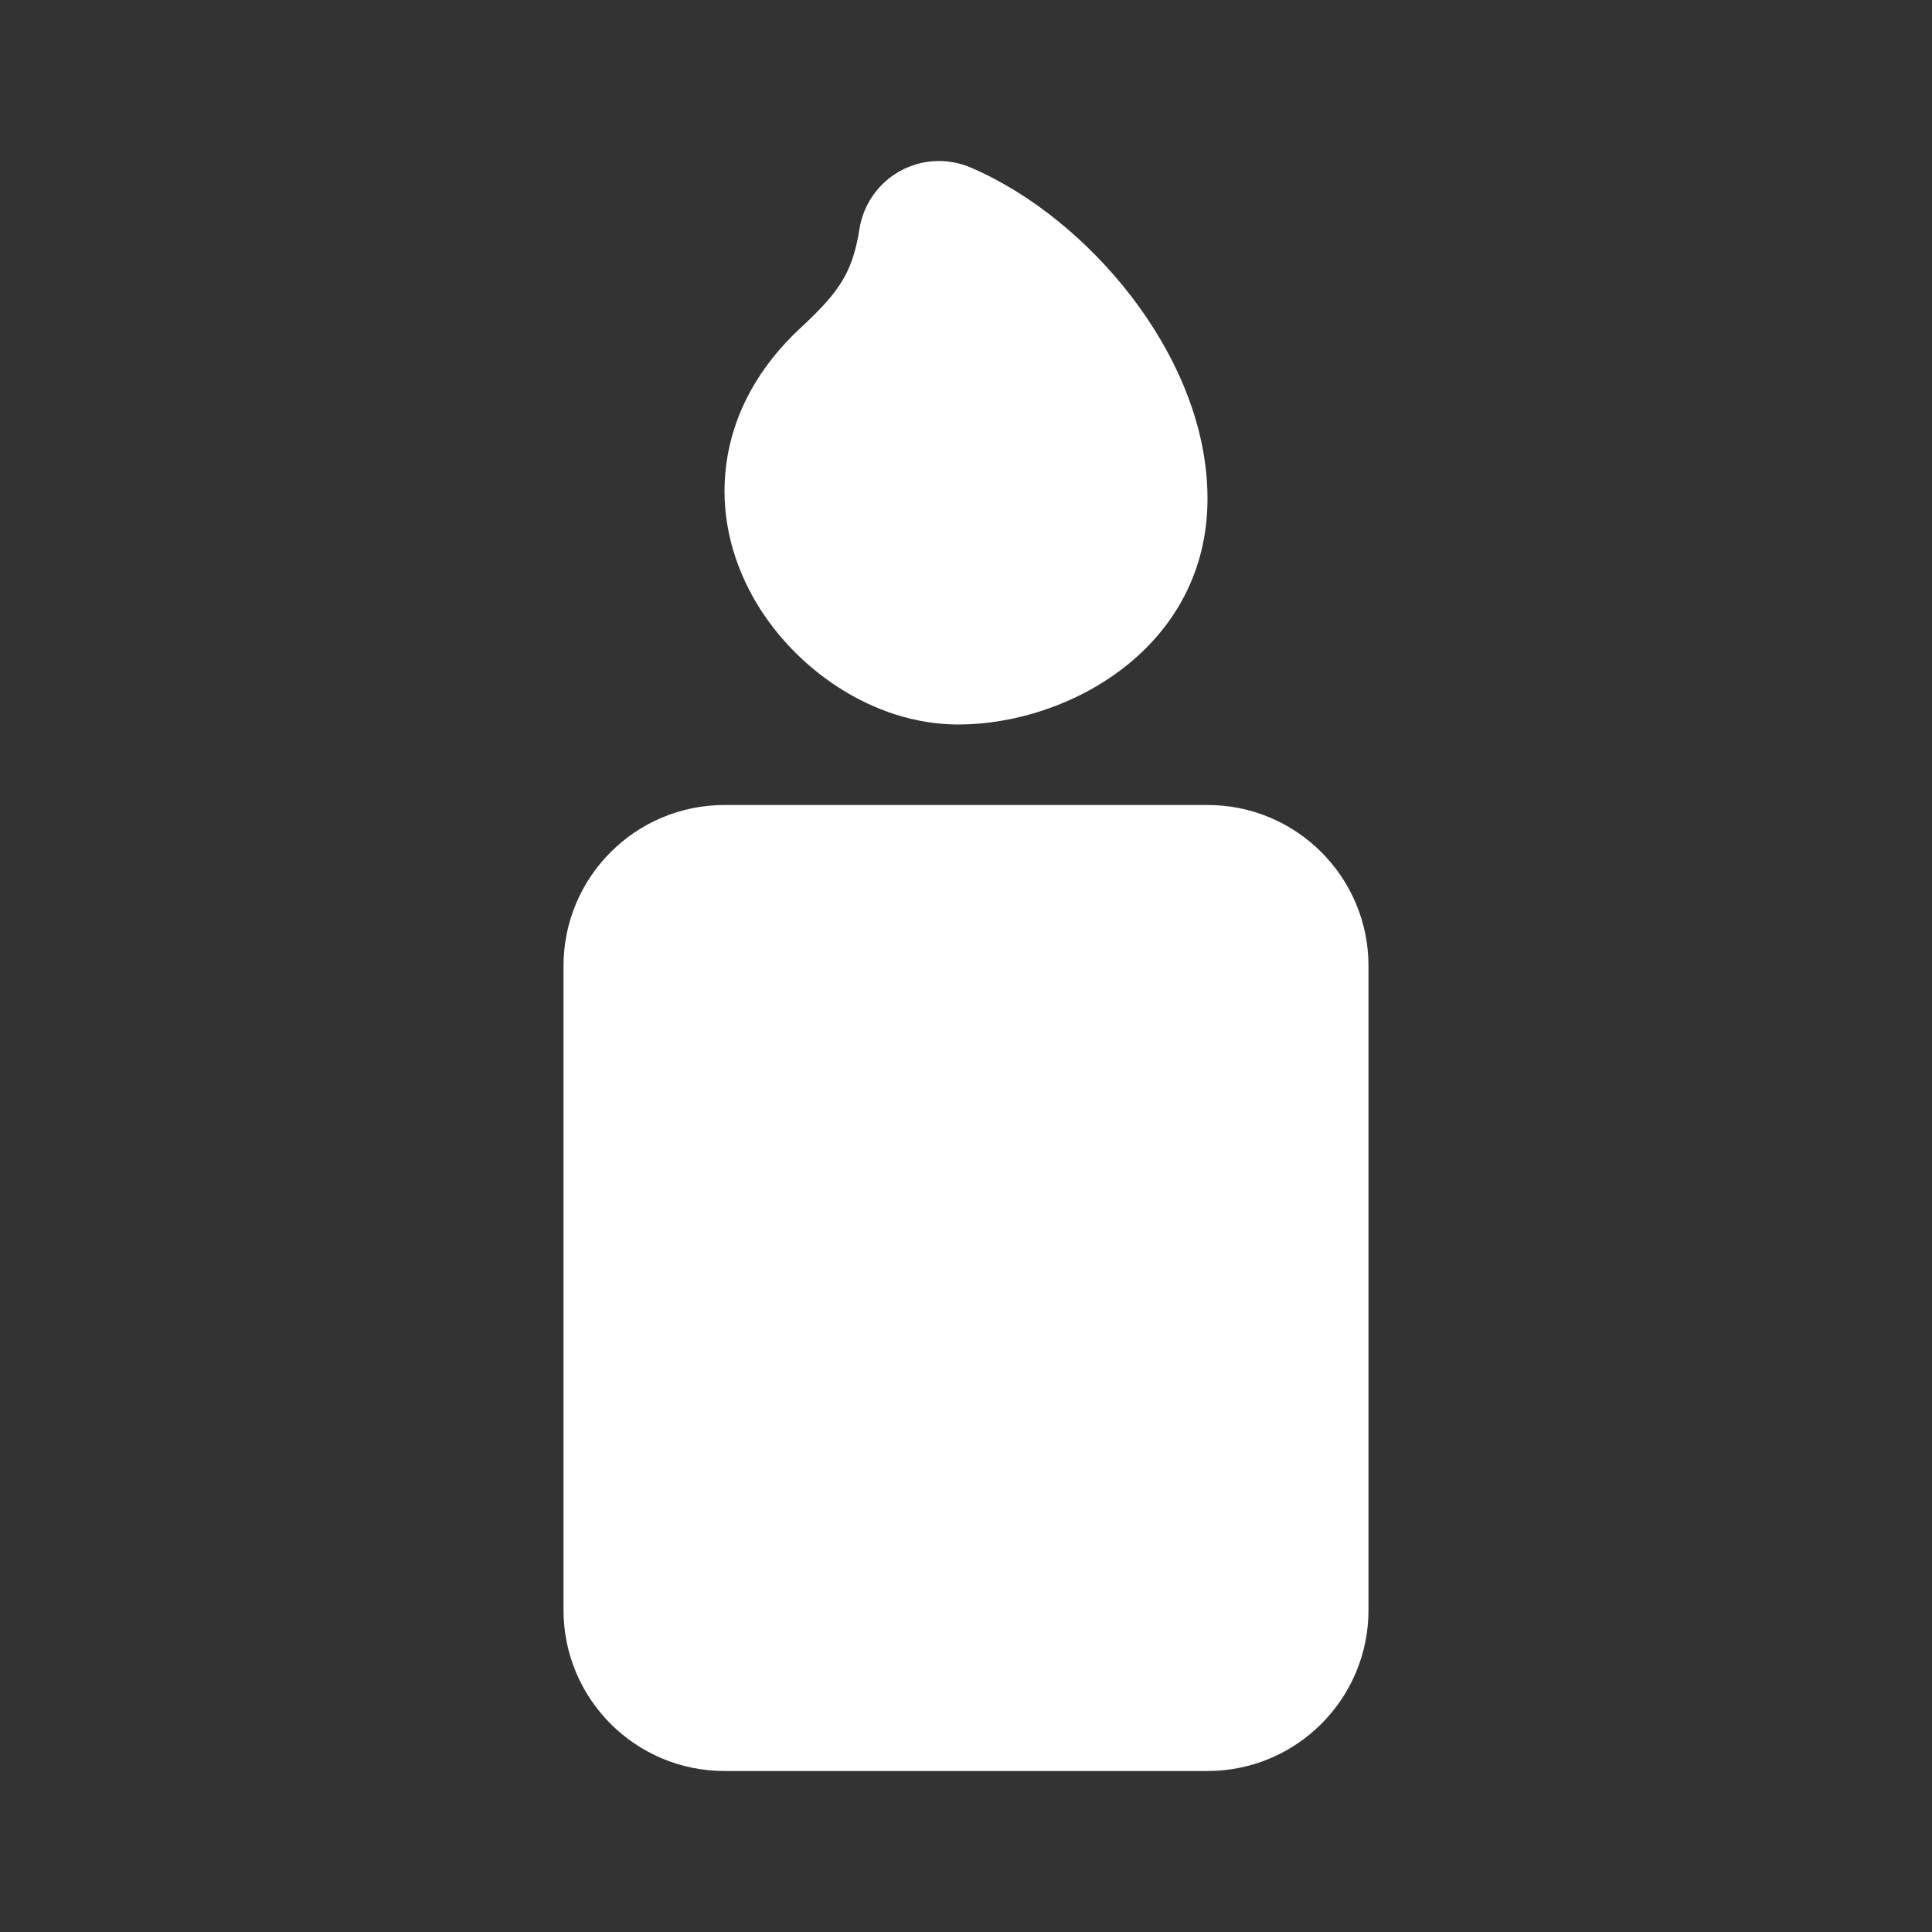 <!DOCTYPE svg PUBLIC "-//W3C//DTD SVG 1.1//EN" "http://www.w3.org/Graphics/SVG/1.1/DTD/svg11.dtd">
<!-- Uploaded to: SVG Repo, www.svgrepo.com, Transformed by: SVG Repo Mixer Tools -->
<svg width="800px" height="800px" viewBox="0 0 24 24" version="1.1" xmlns="http://www.w3.org/2000/svg" xmlns:xlink="http://www.w3.org/1999/xlink" fill="#959b8c" stroke="#959b8c">
<rect x="0" y="0" width="24" height="24" fill="#333333" stroke="none"/>
<g id="SVGRepo_bgCarrier" stroke-width="0"/>
<g id="SVGRepo_tracerCarrier" stroke-linecap="round" stroke-linejoin="round"/>
<g id="SVGRepo_iconCarrier"> <title>candle_fill</title> <g id="页面-1" stroke="none" stroke-width="1" fill="none" fill-rule="evenodd"> <g id="Business" transform="translate(-768, -240)"> <g id="candle_fill" transform="translate(768, 240)"> <path d="M24,0 L24,24 L0,24 L0,0 L24,0 Z M12.593,23.258 L12.582,23.26 L12.511,23.295 L12.492,23.299 L12.492,23.299 L12.477,23.295 L12.406,23.26 C12.396,23.256 12.387,23.259 12.382,23.265 L12.378,23.276 L12.361,23.703 L12.366,23.723 L12.377,23.736 L12.48,23.81 L12.495,23.814 L12.495,23.814 L12.507,23.81 L12.611,23.736 L12.623,23.72 L12.623,23.72 L12.627,23.703 L12.61,23.276 C12.608,23.266 12.601,23.259 12.593,23.258 L12.593,23.258 Z M12.858,23.145 L12.845,23.147 L12.66,23.24 L12.65,23.25 L12.65,23.25 L12.647,23.261 L12.665,23.691 L12.67,23.703 L12.67,23.703 L12.678,23.71 L12.879,23.803 C12.891,23.807 12.902,23.803 12.908,23.795 L12.912,23.781 L12.878,23.167 C12.875,23.155 12.867,23.147 12.858,23.145 L12.858,23.145 Z M12.143,23.147 C12.133,23.142 12.122,23.145 12.116,23.153 L12.11,23.167 L12.076,23.781 C12.075,23.793 12.083,23.802 12.093,23.805 L12.108,23.803 L12.309,23.71 L12.319,23.702 L12.319,23.702 L12.323,23.691 L12.34,23.261 L12.337,23.249 L12.337,23.249 L12.328,23.24 L12.143,23.147 Z" id="MingCute" fill-rule="nonzero"> </path> <path d="M12.058,2.081 C11.774,1.959 11.45,1.976 11.18,2.125 C10.91,2.275 10.724,2.541 10.676,2.846 C10.629,3.153 10.552,3.342 10.46,3.493 C10.36,3.658 10.211,3.827 9.946,4.072 C9.425,4.555 9.109,5.132 9.024,5.754 C8.939,6.367 9.089,6.94 9.35,7.409 C9.842,8.296 10.841,9 11.903,9 C13.285,9 15,8.034 15,6.194 C15,5.251 14.578,4.365 14.054,3.682 C13.526,2.995 12.811,2.403 12.058,2.081 Z M9,10 C7.895,10 7,10.895 7,12 L7,20 C7,21.105 7.895,22 9,22 L15,22 C16.105,22 17,21.105 17,20 L17,12 C17,10.895 16.105,10 15,10 L9,10 Z" id="形状" fill="#ffffff"> </path> </g> </g> </g> </g>
</svg>